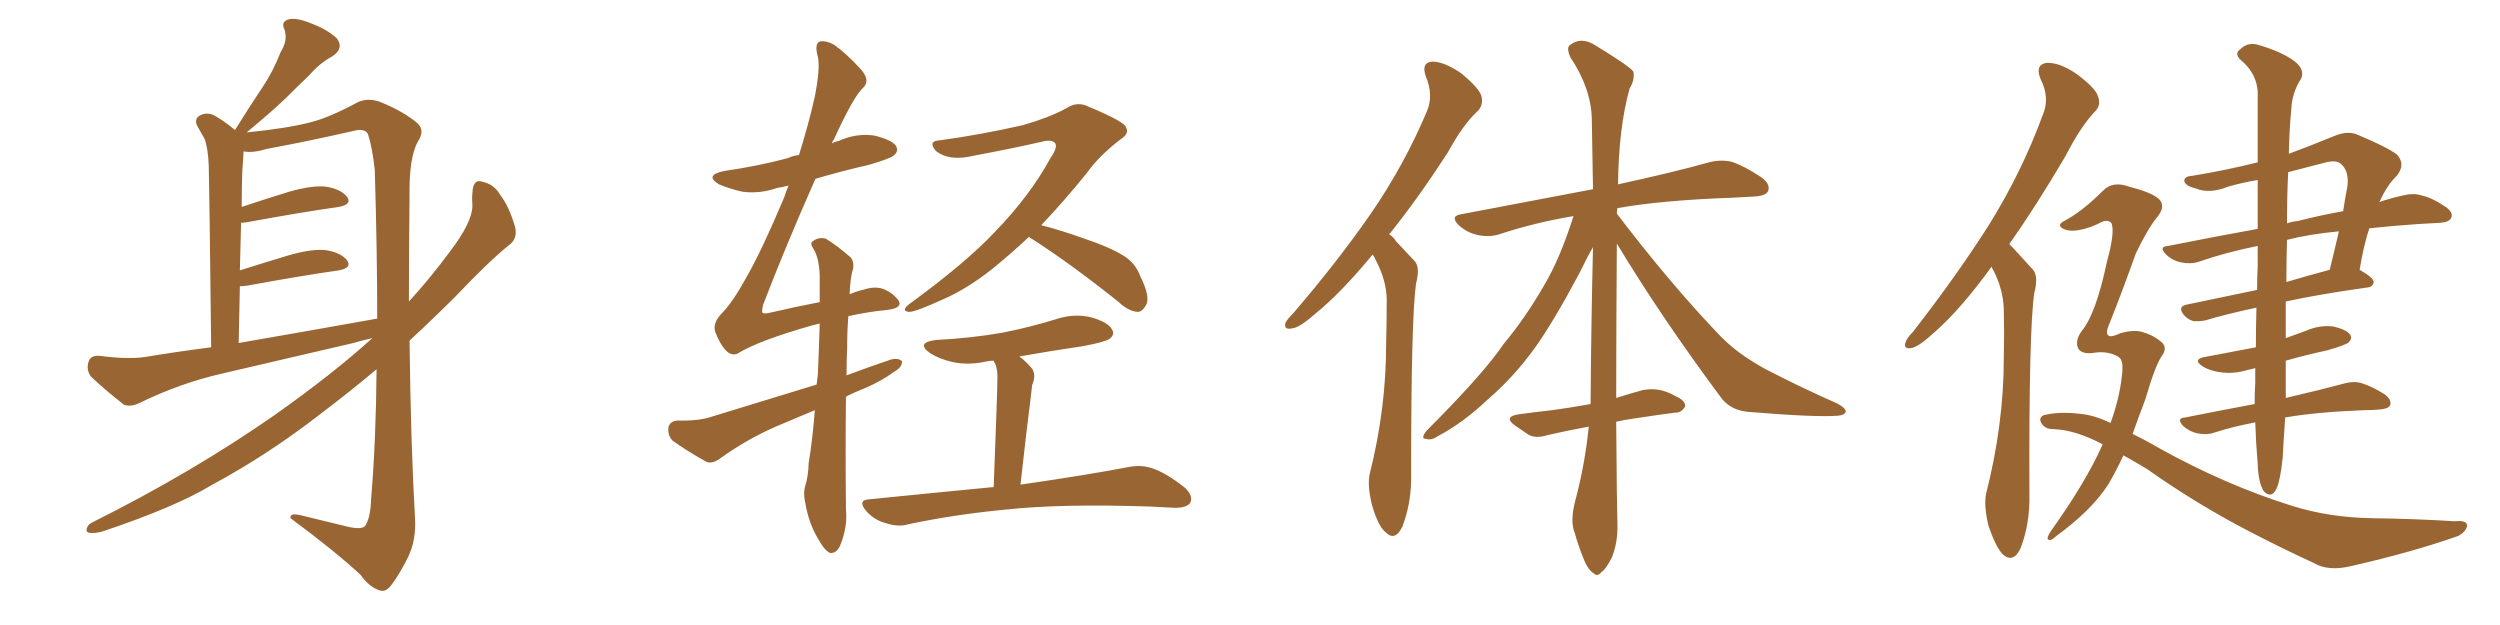 <svg xmlns="http://www.w3.org/2000/svg" xmlns:xlink="http://www.w3.org/1999/xlink" width="600" height="150"><path fill="#996633" padding="10" d="M89.36 81.15L89.36 81.15Q86.72 81.74 84.81 82.32L84.81 82.32Q69.14 85.99 53.32 89.65L53.32 89.65Q43.07 91.99 33.25 96.83L33.25 96.83Q31.20 97.71 29.74 97.12L29.74 97.12Q25.05 93.46 21.83 90.38L21.83 90.38Q20.65 88.77 21.24 86.87L21.24 86.87Q21.68 85.25 23.88 85.40L23.88 85.40Q30.62 86.28 34.72 85.69L34.72 85.69Q42.63 84.38 50.68 83.35L50.68 83.35Q50.24 44.38 50.10 39.84L50.10 39.84Q49.95 35.60 49.07 33.25L49.07 33.25Q48.19 31.79 47.17 29.88L47.17 29.88Q46.73 28.27 48.05 27.69L48.05 27.69Q49.37 26.95 51.12 27.54L51.12 27.54Q53.61 28.86 56.40 31.20L56.40 31.20Q59.77 25.78 62.99 20.95L62.99 20.95Q65.48 17.29 67.38 12.45L67.38 12.45Q69.14 9.67 68.26 7.03L68.26 7.03Q67.38 5.27 69.14 4.69L69.14 4.69Q70.90 4.10 74.56 5.57L74.56 5.57Q78.52 7.03 80.86 9.23L80.86 9.23Q82.62 11.57 79.83 13.48L79.83 13.48Q76.61 15.23 74.27 18.02L74.27 18.02Q71.48 20.65 68.41 23.73L68.41 23.73Q65.04 26.95 59.18 31.79L59.18 31.79Q69.29 30.76 74.71 29.30L74.71 29.30Q79.25 28.13 85.99 24.46L85.99 24.46Q88.48 23.44 91.26 24.46L91.26 24.46Q96.97 26.81 100.20 29.59L100.20 29.59Q102.10 31.35 100.20 34.13L100.20 34.13Q98.14 38.09 98.29 47.02L98.29 47.02Q98.14 60.35 98.14 72.36L98.14 72.36Q103.13 66.94 108.11 60.21L108.11 60.21Q113.23 53.47 113.38 49.51L113.38 49.51Q113.23 47.61 113.38 46.29L113.38 46.29Q113.53 42.77 115.87 43.65L115.87 43.65Q118.65 44.24 120.12 46.88L120.12 46.88Q122.17 49.51 123.63 54.49L123.63 54.49Q124.22 57.13 122.46 58.59L122.46 58.59Q117.63 62.40 109.28 71.19L109.28 71.19Q104.15 76.32 98.29 81.74L98.29 81.74Q98.58 106.49 99.61 124.51L99.61 124.51Q99.90 129.49 98.00 133.59L98.00 133.59Q95.65 138.28 93.75 140.63L93.75 140.63Q92.43 142.24 90.97 141.65L90.97 141.65Q88.48 140.77 86.57 137.99L86.57 137.99Q80.42 132.28 69.73 124.37L69.73 124.37Q69.43 122.90 72.66 123.78L72.66 123.78Q78.08 125.10 83.50 126.42L83.50 126.42Q86.72 127.15 87.60 126.27L87.60 126.27Q88.92 124.37 89.06 119.82L89.06 119.82Q90.23 105.91 90.38 88.62L90.38 88.62Q83.94 94.04 76.76 99.46L76.76 99.46Q64.31 109.13 50.98 116.31L50.98 116.31Q42.04 121.73 24.46 127.59L24.46 127.59Q22.85 128.03 21.39 127.88L21.39 127.88Q20.65 127.73 20.80 126.86L20.80 126.86Q21.09 125.83 22.41 125.24L22.41 125.24Q46.14 113.38 65.92 99.61L65.92 99.61Q79.98 89.65 89.36 81.15ZM57.28 82.32L57.28 82.32L57.28 82.32Q75 79.25 90.53 76.46L90.53 76.46Q90.53 60.06 89.94 40.72L89.94 40.72Q89.36 35.45 88.33 32.23L88.33 32.23Q87.60 30.62 84.52 31.49L84.52 31.49Q74.27 33.84 64.01 35.74L64.01 35.74Q60.64 36.77 58.45 36.33L58.45 36.33Q58.45 36.47 58.45 36.62L58.45 36.62Q58.30 38.53 58.15 41.16L58.15 41.16Q58.01 45.12 58.01 49.66L58.01 49.66Q63.28 47.90 69.43 46.00L69.43 46.00Q75.15 44.38 78.37 44.82L78.37 44.82Q81.88 45.41 83.35 47.31L83.35 47.31Q84.52 49.07 81.30 49.66L81.30 49.66Q72.07 50.98 59.33 53.32L59.33 53.32Q58.45 53.47 57.86 53.47L57.86 53.47Q57.71 59.03 57.57 64.89L57.57 64.89Q63.13 63.13 69.43 61.23L69.43 61.23Q75.15 59.62 78.37 60.06L78.37 60.06Q81.88 60.64 83.35 62.55L83.35 62.55Q84.52 64.31 81.30 64.89L81.30 64.89Q72.07 66.21 59.33 68.55L59.33 68.55Q58.15 68.70 57.57 68.70L57.57 68.70Q57.42 75.15 57.28 82.32ZM195.56 98.44L195.56 98.44Q190.72 100.49 186.18 102.39L186.18 102.39Q179.15 105.47 172.85 110.01L172.85 110.01Q171.09 111.33 169.63 110.89L169.63 110.89Q164.65 108.11 161.43 105.76L161.43 105.76Q160.25 104.59 160.40 102.69L160.40 102.69Q160.69 101.07 162.60 100.93L162.60 100.93Q167.58 101.07 170.65 100.05L170.65 100.05Q183.98 95.95 196.00 92.29L196.00 92.29Q196.14 90.82 196.29 89.79L196.29 89.79Q196.58 83.06 196.73 77.64L196.73 77.64Q195.56 77.93 194.97 78.08L194.97 78.08Q182.08 81.74 177.10 84.81L177.10 84.81Q175.63 85.55 174.17 84.08L174.17 84.08Q172.71 82.47 171.68 79.69L171.68 79.69Q170.95 77.64 173.14 75.29L173.14 75.29Q175.78 72.66 179.00 66.80L179.00 66.80Q182.81 60.21 188.23 47.31L188.23 47.31Q188.67 45.85 189.26 44.53L189.26 44.53Q187.50 44.97 186.47 45.12L186.47 45.12Q182.23 46.58 178.13 46.00L178.13 46.00Q174.90 45.26 172.56 44.24L172.56 44.24Q168.90 42.04 173.88 41.02L173.88 41.02Q182.08 39.84 189.11 37.94L189.11 37.94Q190.28 37.35 191.75 37.21L191.75 37.21Q194.09 29.74 195.56 23.14L195.56 23.14Q196.88 16.41 196.29 13.62L196.29 13.62Q195.41 10.55 196.73 9.96L196.73 9.96Q198.19 9.67 200.10 10.69L200.10 10.69Q202.88 12.60 206.54 16.55L206.54 16.55Q209.03 19.34 207.13 21.09L207.13 21.09Q204.93 23.00 200.10 33.54L200.10 33.54Q199.80 33.84 199.66 34.42L199.66 34.42Q200.39 33.98 201.27 33.84L201.27 33.84Q205.37 31.93 209.77 32.52L209.77 32.52Q214.01 33.54 215.04 35.01L215.04 35.01Q215.77 36.33 214.45 37.35L214.45 37.35Q213.57 38.09 208.59 39.55L208.59 39.55Q201.56 41.16 195.70 42.92L195.70 42.92Q188.38 59.47 183.11 73.24L183.11 73.24Q182.81 74.85 182.96 75L182.96 75Q183.25 75.44 185.01 75L185.01 75Q191.31 73.54 196.73 72.51L196.73 72.51Q196.73 68.85 196.73 66.06L196.73 66.06Q196.58 61.96 195.26 59.77L195.26 59.77Q194.24 58.30 195.12 57.86L195.12 57.86Q196.44 56.84 198.19 57.28L198.19 57.28Q200.83 58.89 204.05 61.67L204.05 61.67Q204.93 62.55 204.79 64.31L204.79 64.31Q204.05 66.50 203.91 70.61L203.91 70.61Q205.66 69.87 207.57 69.43L207.57 69.43Q209.91 68.70 211.82 69.29L211.82 69.29Q214.16 70.17 215.63 72.07L215.63 72.07Q216.80 73.97 212.70 74.41L212.70 74.41Q208.15 74.85 203.61 75.88L203.61 75.88Q203.32 79.25 203.32 83.35L203.32 83.35Q203.17 86.57 203.17 90.09L203.17 90.09Q208.59 88.04 213.87 86.28L213.87 86.28Q215.63 85.84 216.50 86.72L216.50 86.72Q216.50 88.18 214.60 89.21L214.60 89.21Q211.67 91.41 207.57 93.16L207.57 93.16Q204.93 94.19 203.03 95.21L203.03 95.21Q202.88 107.81 203.03 122.31L203.03 122.31Q203.47 126.56 201.56 131.10L201.56 131.10Q200.68 132.86 199.22 132.71L199.22 132.71Q197.90 132.13 196.44 129.49L196.44 129.49Q194.09 125.68 193.21 120.41L193.21 120.41Q192.77 118.51 193.21 116.75L193.21 116.75Q193.95 114.70 194.09 111.04L194.09 111.04Q194.97 105.91 195.56 98.44ZM246.97 56.84L246.97 56.84Q242.43 61.08 237.89 64.75L237.89 64.75Q231.88 69.43 226.46 71.78L226.46 71.78Q219.73 74.85 218.26 74.85L218.26 74.85Q216.06 74.71 218.26 72.95L218.26 72.95Q231.74 63.13 238.77 55.66L238.77 55.66Q247.27 46.88 252.10 37.94L252.10 37.94Q253.86 35.45 253.27 34.42L253.27 34.42Q252.54 33.40 250.20 33.98L250.20 33.98Q243.16 35.60 233.79 37.35L233.79 37.35Q227.78 38.82 224.56 36.18L224.56 36.18Q222.66 33.84 225.44 33.69L225.44 33.69Q235.25 32.37 245.51 30.03L245.51 30.03Q251.66 28.27 255.76 26.07L255.76 26.07Q258.54 24.17 261.33 25.63L261.33 25.63Q270.12 29.30 270.26 30.62L270.26 30.62Q271.14 32.08 268.80 33.54L268.80 33.54Q263.67 37.50 260.89 41.46L260.89 41.46Q255.32 48.34 249.90 54.05L249.90 54.05Q254.00 55.08 259.42 56.98L259.42 56.98Q266.89 59.47 270.12 61.67L270.12 61.67Q272.61 63.43 273.63 66.21L273.63 66.21Q276.27 71.48 274.95 73.39L274.95 73.39Q274.07 74.85 273.05 74.85L273.05 74.85Q270.85 74.71 268.51 72.51L268.51 72.51Q256.79 63.13 247.12 56.98L247.12 56.98Q246.97 56.84 246.97 56.84ZM238.48 116.89L238.48 116.89L238.48 116.89Q239.36 94.34 239.36 91.55L239.36 91.55Q239.50 88.92 238.92 87.45L238.92 87.45Q238.62 87.01 238.48 86.57L238.48 86.57Q237.45 86.57 236.87 86.72L236.87 86.72Q232.47 87.74 228.52 86.87L228.52 86.87Q225.29 86.13 223.10 84.67L223.10 84.67Q219.73 82.18 224.71 81.59L224.71 81.59Q233.20 81.15 240.67 79.83L240.67 79.83Q247.27 78.52 253.42 76.61L253.42 76.61Q257.81 75.15 261.91 76.17L261.91 76.17Q266.02 77.34 266.89 79.10L266.89 79.10Q267.63 80.27 266.31 81.30L266.31 81.30Q265.43 82.03 260.01 83.06L260.01 83.06Q252.10 84.23 244.63 85.55L244.63 85.55Q246.24 86.72 247.71 88.48L247.71 88.48Q248.73 90.09 247.71 92.43L247.71 92.43Q247.56 93.60 247.41 95.07L247.41 95.07Q246.24 104.30 244.92 116.31L244.92 116.31Q261.18 113.96 271.00 112.06L271.00 112.06Q274.07 111.47 276.86 112.50L276.86 112.50Q280.08 113.67 284.18 116.89L284.18 116.89Q286.52 118.95 285.64 120.70L285.64 120.70Q284.77 121.88 281.98 121.88L281.98 121.88Q279.35 121.73 276.27 121.58L276.27 121.58Q254.59 120.85 241.26 122.31L241.26 122.31Q228.96 123.49 217.97 125.83L217.97 125.83Q215.63 126.56 212.55 125.54L212.55 125.54Q209.77 124.80 207.86 122.61L207.86 122.61Q205.66 119.97 208.74 119.82L208.74 119.82Q224.71 118.21 238.48 116.89ZM329.44 61.08L329.44 61.08Q321.83 70.31 315.67 75.29L315.67 75.29Q311.87 78.66 310.11 78.81L310.11 78.81Q308.06 79.25 308.50 77.49L308.50 77.49Q308.94 76.61 310.40 75.15L310.40 75.15Q321.09 62.70 329.00 51.27L329.00 51.27Q337.06 39.55 342.48 26.66L342.48 26.66Q344.09 22.85 342.19 18.31L342.19 18.31Q341.02 14.94 343.80 14.79L343.80 14.79Q346.58 14.79 350.68 17.58L350.68 17.58Q354.93 21.09 355.52 23.00L355.52 23.00Q356.10 25.20 354.64 26.66L354.64 26.66Q351.12 29.88 347.46 36.62L347.46 36.62Q340.14 47.90 333.40 56.25L333.40 56.25Q334.42 56.84 335.01 57.86L335.01 57.86Q336.91 59.91 339.55 62.70L339.55 62.70Q340.87 64.16 339.84 68.12L339.84 68.12Q338.67 76.46 338.67 113.82L338.67 113.82Q338.82 120.41 336.62 126.27L336.62 126.27Q334.86 130.08 332.52 127.73L332.52 127.73Q330.76 126.27 329.30 121.29L329.30 121.29Q328.13 116.60 328.71 113.82L328.71 113.82Q332.67 98.14 332.67 82.62L332.67 82.62Q332.81 77.34 332.81 71.63L332.81 71.63Q332.67 67.24 330.32 62.70L330.32 62.70Q329.88 61.67 329.44 61.08ZM387.89 101.22L387.89 101.22L387.89 101.22Q388.04 121.58 388.18 125.68L388.18 125.68Q388.33 130.08 386.87 133.74L386.87 133.74Q385.40 136.67 384.38 137.26L384.38 137.26Q383.35 138.57 382.47 137.55L382.47 137.55Q381.30 136.96 380.27 134.62L380.27 134.62Q378.81 131.10 377.93 127.88L377.93 127.88Q376.76 125.10 378.08 120.12L378.08 120.12Q380.42 111.33 381.30 102.39L381.30 102.39Q375.73 103.42 371.34 104.44L371.34 104.44Q368.55 105.32 366.80 104.30L366.80 104.30Q365.04 103.13 363.57 102.10L363.57 102.10Q360.79 100.05 364.31 99.46L364.31 99.46Q368.55 98.88 372.51 98.44L372.51 98.44Q376.90 97.85 381.74 96.97L381.74 96.97Q381.88 77.05 382.32 59.33L382.32 59.33Q381.01 61.52 379.10 65.48L379.10 65.48Q372.80 77.34 368.26 83.64L368.26 83.64Q363.28 90.53 356.98 95.95L356.98 95.95Q351.12 101.51 344.97 104.74L344.97 104.74Q343.51 105.76 342.19 105.32L342.19 105.32Q340.87 105.32 342.33 103.42L342.33 103.42Q356.10 89.65 360.94 82.47L360.94 82.47Q366.06 76.32 370.46 68.70L370.46 68.70Q374.41 62.11 377.64 51.86L377.64 51.86Q368.12 53.47 359.77 56.25L359.77 56.25Q357.42 56.98 354.64 56.40L354.64 56.40Q352.00 55.81 350.10 54.05L350.10 54.05Q347.90 51.86 350.68 51.42L350.68 51.42Q367.68 48.19 382.32 45.41L382.32 45.41Q382.18 36.47 382.03 28.56L382.03 28.56Q381.88 21.24 376.90 13.77L376.90 13.77Q375.88 11.43 376.76 10.84L376.76 10.84Q379.54 8.64 383.06 10.99L383.06 10.99Q390.97 15.82 391.99 17.14L391.99 17.14Q392.43 19.04 391.11 21.24L391.11 21.24Q388.48 30.62 388.33 44.24L388.33 44.24Q401.81 41.31 410.16 38.96L410.16 38.96Q412.94 38.23 415.58 38.82L415.58 38.82Q418.65 39.84 422.61 42.48L422.61 42.48Q424.95 44.09 424.37 45.85L424.37 45.85Q423.78 47.02 421.00 47.17L421.00 47.17Q418.36 47.31 415.58 47.46L415.58 47.46Q398.88 48.05 388.18 49.95L388.18 49.95Q388.04 50.68 388.04 51.27L388.04 51.27Q401.22 68.55 413.09 80.86L413.09 80.86Q415.72 83.50 418.95 85.69L418.95 85.69Q422.75 88.18 424.66 89.06L424.66 89.06Q431.98 92.87 440.92 96.83L440.92 96.83Q443.12 98.00 442.97 98.88L442.97 98.88Q442.68 99.61 441.21 99.76L441.21 99.76Q435.94 100.20 419.97 98.88L419.97 98.88Q415.14 98.58 412.79 95.07L412.79 95.07Q398.73 76.17 388.04 58.45L388.04 58.45Q387.89 80.42 387.89 95.51L387.89 95.51Q391.11 94.48 394.34 93.60L394.34 93.60Q396.83 93.16 399.02 93.75L399.02 93.75Q400.93 94.34 401.81 94.92L401.81 94.92Q404.59 96.09 404.44 97.56L404.44 97.56Q403.42 99.17 402.10 99.02L402.10 99.02Q397.56 99.61 391.85 100.49L391.85 100.49Q389.79 100.78 387.89 101.22ZM477.98 64.01L477.98 64.01Q470.65 74.12 464.50 79.54L464.50 79.54Q460.69 83.06 458.94 83.50L458.94 83.50Q456.74 83.94 457.32 82.18L457.32 82.18Q457.62 81.15 459.08 79.69L459.08 79.69Q469.78 65.92 477.39 53.91L477.39 53.91Q485.30 41.16 490.28 27.54L490.28 27.54Q492.04 23.44 489.70 18.90L489.70 18.90Q488.38 15.53 491.16 15.09L491.16 15.09Q494.24 14.94 498.34 17.72L498.34 17.72Q502.88 21.09 503.47 23.00L503.47 23.00Q504.35 25.20 502.88 26.66L502.88 26.66Q499.37 30.32 495.70 37.50L495.70 37.50Q488.53 49.66 482.23 58.59L482.23 58.59Q482.67 59.03 483.25 59.62L483.25 59.62Q485.16 61.67 487.94 64.75L487.94 64.75Q489.26 66.36 488.23 70.31L488.23 70.31Q486.91 79.10 487.06 118.65L487.06 118.65Q487.21 125.54 485.01 131.40L485.01 131.40Q483.25 135.35 480.62 133.01L480.62 133.01Q479.00 131.25 477.25 126.27L477.25 126.27Q476.07 121.29 476.66 118.51L476.66 118.51Q480.91 101.81 480.91 85.84L480.91 85.84Q481.05 80.13 480.91 74.27L480.91 74.27Q480.76 69.43 478.42 64.89L478.42 64.89Q478.13 64.45 477.98 64.01ZM548.58 72.36L548.58 72.36Q548.58 76.76 548.58 81.15L548.58 81.15Q551.07 80.27 553.42 79.39L553.42 79.39Q556.79 77.93 560.01 78.37L560.01 78.37Q563.23 79.10 564.11 80.42L564.11 80.42Q564.55 81.30 563.67 82.18L563.67 82.18Q563.09 82.76 558.54 84.08L558.54 84.08Q553.13 85.25 548.58 86.57L548.58 86.57Q548.58 91.41 548.58 95.51L548.58 95.51Q557.37 93.46 562.79 91.99L562.79 91.99Q564.99 91.41 566.89 91.99L566.89 91.99Q569.24 92.72 572.31 94.63L572.31 94.63Q574.07 95.95 573.63 97.27L573.63 97.27Q573.19 98.14 571.00 98.29L571.00 98.29Q569.38 98.44 567.48 98.44L567.48 98.44Q555.91 98.88 548.44 100.20L548.44 100.20Q548.00 106.64 547.85 109.86L547.85 109.86Q547.27 115.28 546.39 117.19L546.39 117.19Q545.21 119.82 543.31 117.92L543.31 117.92Q541.99 115.87 541.85 111.33L541.85 111.33Q541.41 106.20 541.26 101.37L541.26 101.37Q535.84 102.39 531.30 103.86L531.30 103.86Q529.69 104.44 527.34 104.00L527.34 104.00Q525.44 103.56 523.97 102.25L523.97 102.25Q522.22 100.34 524.41 100.20L524.41 100.20Q533.20 98.44 541.11 96.97L541.11 96.97Q541.11 94.19 541.26 91.85L541.26 91.85Q541.26 90.09 541.26 88.33L541.26 88.33Q540.38 88.62 539.50 88.77L539.50 88.77Q536.13 89.79 533.06 89.36L533.06 89.36Q530.57 89.06 528.81 88.04L528.81 88.04Q525.73 86.13 529.83 85.55L529.83 85.55Q535.99 84.38 541.41 83.35L541.41 83.35Q541.41 78.81 541.55 73.83L541.55 73.83Q534.08 75.44 529.25 76.90L529.25 76.90Q527.64 77.20 526.32 77.05L526.32 77.05Q525 76.61 524.12 75.59L524.12 75.59Q522.51 73.54 524.85 73.10L524.85 73.10Q532.76 71.48 541.70 69.58L541.70 69.58Q541.70 66.50 541.85 63.72L541.85 63.72Q541.85 61.23 541.85 59.03L541.85 59.03Q534.38 60.50 527.64 62.84L527.64 62.84Q525.88 63.43 523.54 62.99L523.54 62.99Q521.34 62.55 519.87 61.08L519.87 61.08Q517.97 59.18 520.31 59.03L520.31 59.03Q531.30 56.84 541.85 54.93L541.85 54.93Q541.85 48.49 541.85 43.21L541.85 43.21Q538.18 43.80 534.67 44.82L534.67 44.82Q530.27 46.58 527.05 45.26L527.05 45.26Q524.71 44.68 524.27 43.65L524.27 43.65Q523.97 42.33 526.17 42.19L526.17 42.19Q534.23 40.87 541.85 38.96L541.85 38.96Q541.85 28.71 541.85 21.97L541.85 21.97Q541.55 17.58 537.89 14.50L537.89 14.50Q536.13 12.89 537.60 11.87L537.60 11.87Q539.36 10.11 541.70 10.69L541.70 10.69Q547.41 12.30 550.63 14.65L550.63 14.65Q553.27 16.70 552.25 18.90L552.25 18.90Q550.05 22.27 549.90 26.37L549.90 26.37Q549.46 30.62 549.32 36.91L549.32 36.91Q554.44 35.01 560.16 32.67L560.16 32.67Q563.23 31.35 565.58 32.23L565.58 32.23Q572.90 35.30 575.24 37.06L575.24 37.06Q577.44 39.40 575.24 42.19L575.24 42.19Q572.90 44.38 571.14 48.34L571.14 48.34Q571.00 48.34 571.00 48.49L571.00 48.49Q574.07 47.46 576.86 46.88L576.86 46.88Q579.20 46.29 581.10 46.88L581.10 46.88Q583.74 47.46 586.96 49.66L586.96 49.66Q588.87 50.98 588.28 52.29L588.28 52.29Q587.84 53.32 585.64 53.47L585.64 53.47Q583.30 53.61 580.52 53.76L580.52 53.76Q574.07 54.20 568.65 54.79L568.65 54.79Q567.33 58.59 566.31 64.75L566.31 64.75Q569.68 66.65 569.68 67.68L569.68 67.68Q569.53 68.85 568.21 68.99L568.21 68.99Q556.64 70.61 548.58 72.36ZM548.73 67.68L548.73 67.68Q553.71 66.21 559.13 64.75L559.13 64.75Q560.30 60.06 561.33 55.52L561.33 55.52Q553.86 56.25 548.88 57.57L548.88 57.57Q548.73 62.26 548.73 67.68ZM549.17 41.31L549.17 41.31Q548.88 46.88 548.88 53.61L548.88 53.61Q550.05 53.17 551.51 53.03L551.51 53.03Q557.37 51.56 562.35 50.68L562.35 50.68Q562.79 47.75 563.38 44.68L563.38 44.68Q563.82 41.16 561.91 39.40L561.91 39.40Q560.74 38.23 557.67 39.11L557.67 39.11Q553.27 40.28 549.17 41.31ZM509.18 86.72L509.18 86.72L509.18 86.72Q509.03 85.84 507.71 85.25L507.71 85.25Q505.37 84.23 502.59 84.67L502.59 84.67Q499.66 85.11 498.78 83.64L498.78 83.64Q497.90 81.74 499.66 79.39L499.66 79.39Q503.03 75.29 505.66 62.84L505.66 62.84Q507.71 55.37 506.69 53.47L506.69 53.47Q505.96 52.73 504.64 53.17L504.64 53.17Q501.56 54.79 498.93 55.22L498.93 55.22Q496.44 55.66 494.97 54.79L494.97 54.79Q493.51 53.91 495.70 52.88L495.70 52.88Q499.80 50.68 504.79 45.70L504.79 45.70Q507.13 43.36 511.08 44.82L511.08 44.82Q516.21 46.14 517.97 47.61L517.97 47.61Q520.02 49.37 517.68 52.15L517.68 52.15Q515.33 55.08 512.55 60.94L512.55 60.94Q509.33 70.02 506.10 78.08L506.10 78.08Q505.22 80.13 506.10 80.57L506.10 80.57Q506.69 81.01 508.89 79.98L508.89 79.98Q512.40 78.96 514.60 79.83L514.60 79.83Q517.09 80.57 518.99 82.32L518.99 82.32Q520.17 83.64 518.85 85.40L518.85 85.40Q517.24 87.74 514.89 95.80L514.89 95.80Q513.28 100.05 511.82 104.15L511.82 104.15Q514.89 105.62 518.12 107.52L518.12 107.52Q534.23 116.46 550.20 121.44L550.20 121.44Q559.13 124.22 569.38 124.37L569.38 124.37Q579.79 124.51 589.16 125.10L589.16 125.10Q592.24 124.80 592.09 126.27L592.09 126.27Q591.80 127.59 590.04 128.61L590.04 128.61Q578.76 132.57 564.55 135.79L564.55 135.79Q558.84 137.26 555.18 135.06L555.18 135.06Q547.85 131.69 539.94 127.59L539.94 127.59Q527.20 121.00 515.19 112.50L515.19 112.50Q512.26 110.74 509.62 109.28L509.62 109.28Q507.86 113.09 505.96 116.31L505.96 116.31Q501.86 122.61 493.36 128.76L493.36 128.76Q492.19 129.93 491.60 129.49L491.60 129.49Q491.02 129.20 492.33 127.29L492.33 127.29Q500.68 115.58 504.64 106.64L504.64 106.64Q498.05 103.13 492.63 102.98L492.63 102.98Q490.87 102.98 489.99 101.66L489.99 101.66Q489.11 100.20 490.58 99.61L490.58 99.61Q494.38 98.73 499.22 99.32L499.22 99.32Q502.59 99.61 506.54 101.51L506.54 101.51Q508.59 95.80 509.18 90.82L509.18 90.82Q509.62 87.60 509.18 86.72Z"/></svg>